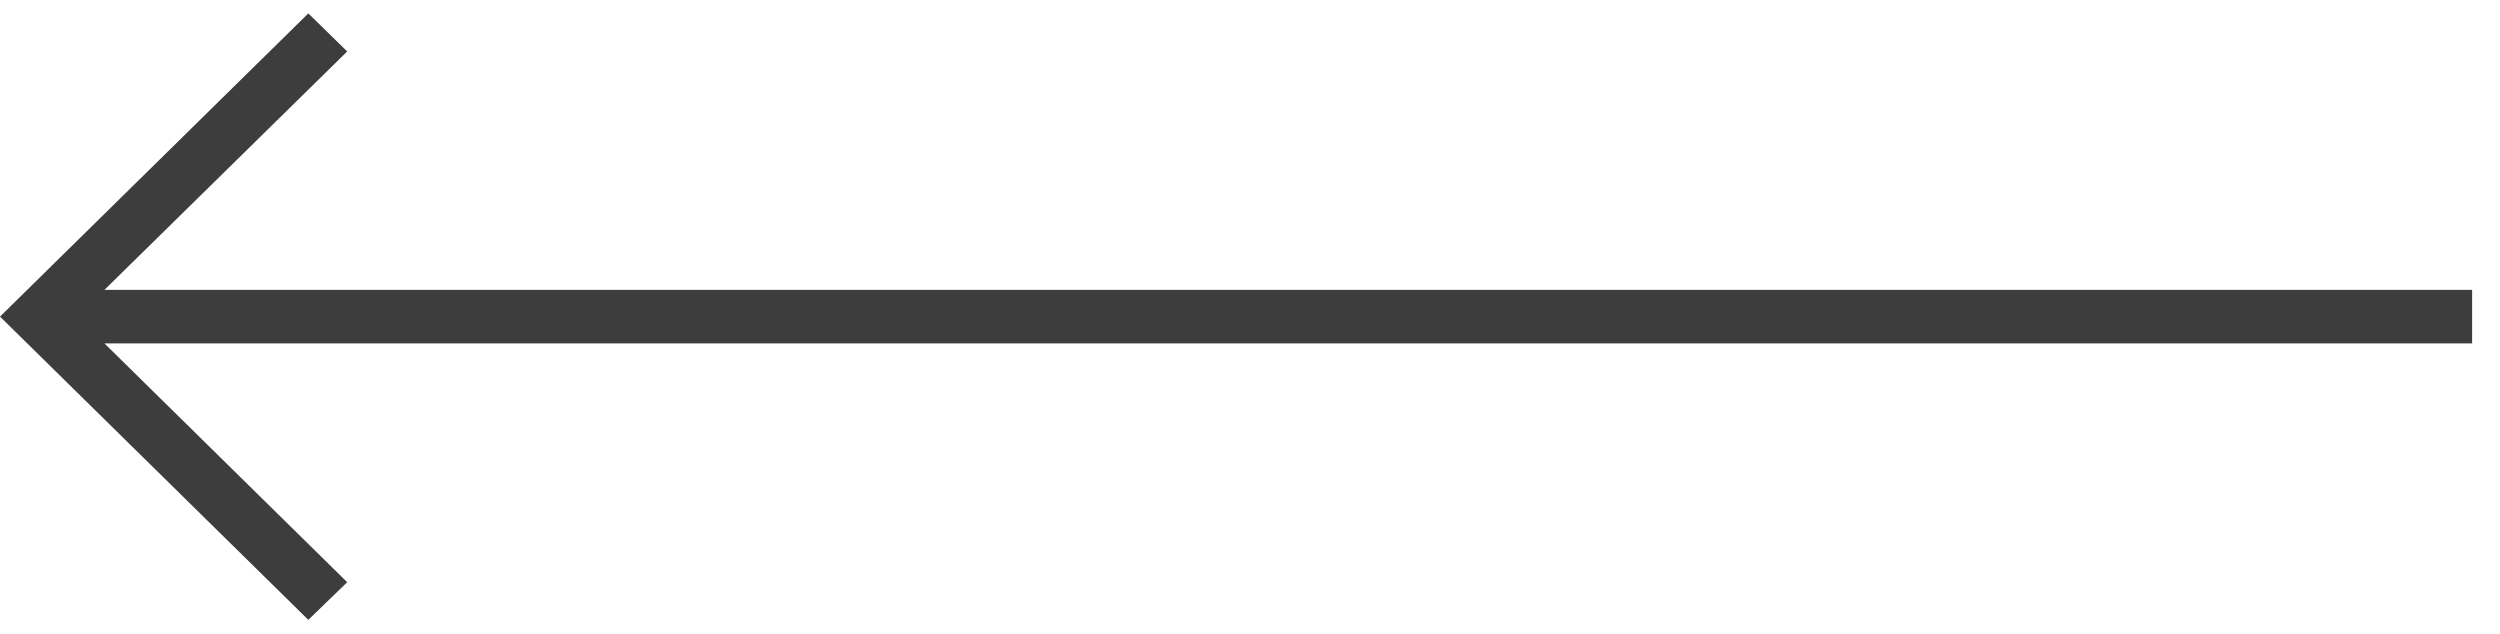 <svg width="67" height="17" viewBox="0 0 67 17" fill="none" xmlns="http://www.w3.org/2000/svg">
<path d="M8.263 0.359L-5.52622e-06 8.485C2.072 10.518 6.19 14.579 8.263 16.612L9.305 15.603C7.441 13.775 4.975 11.339 2.799 9.203L66.253 9.203L66.253 7.768L2.799 7.768L9.305 1.379L8.263 0.359Z" fill="#3D3D3D"/>
</svg>
